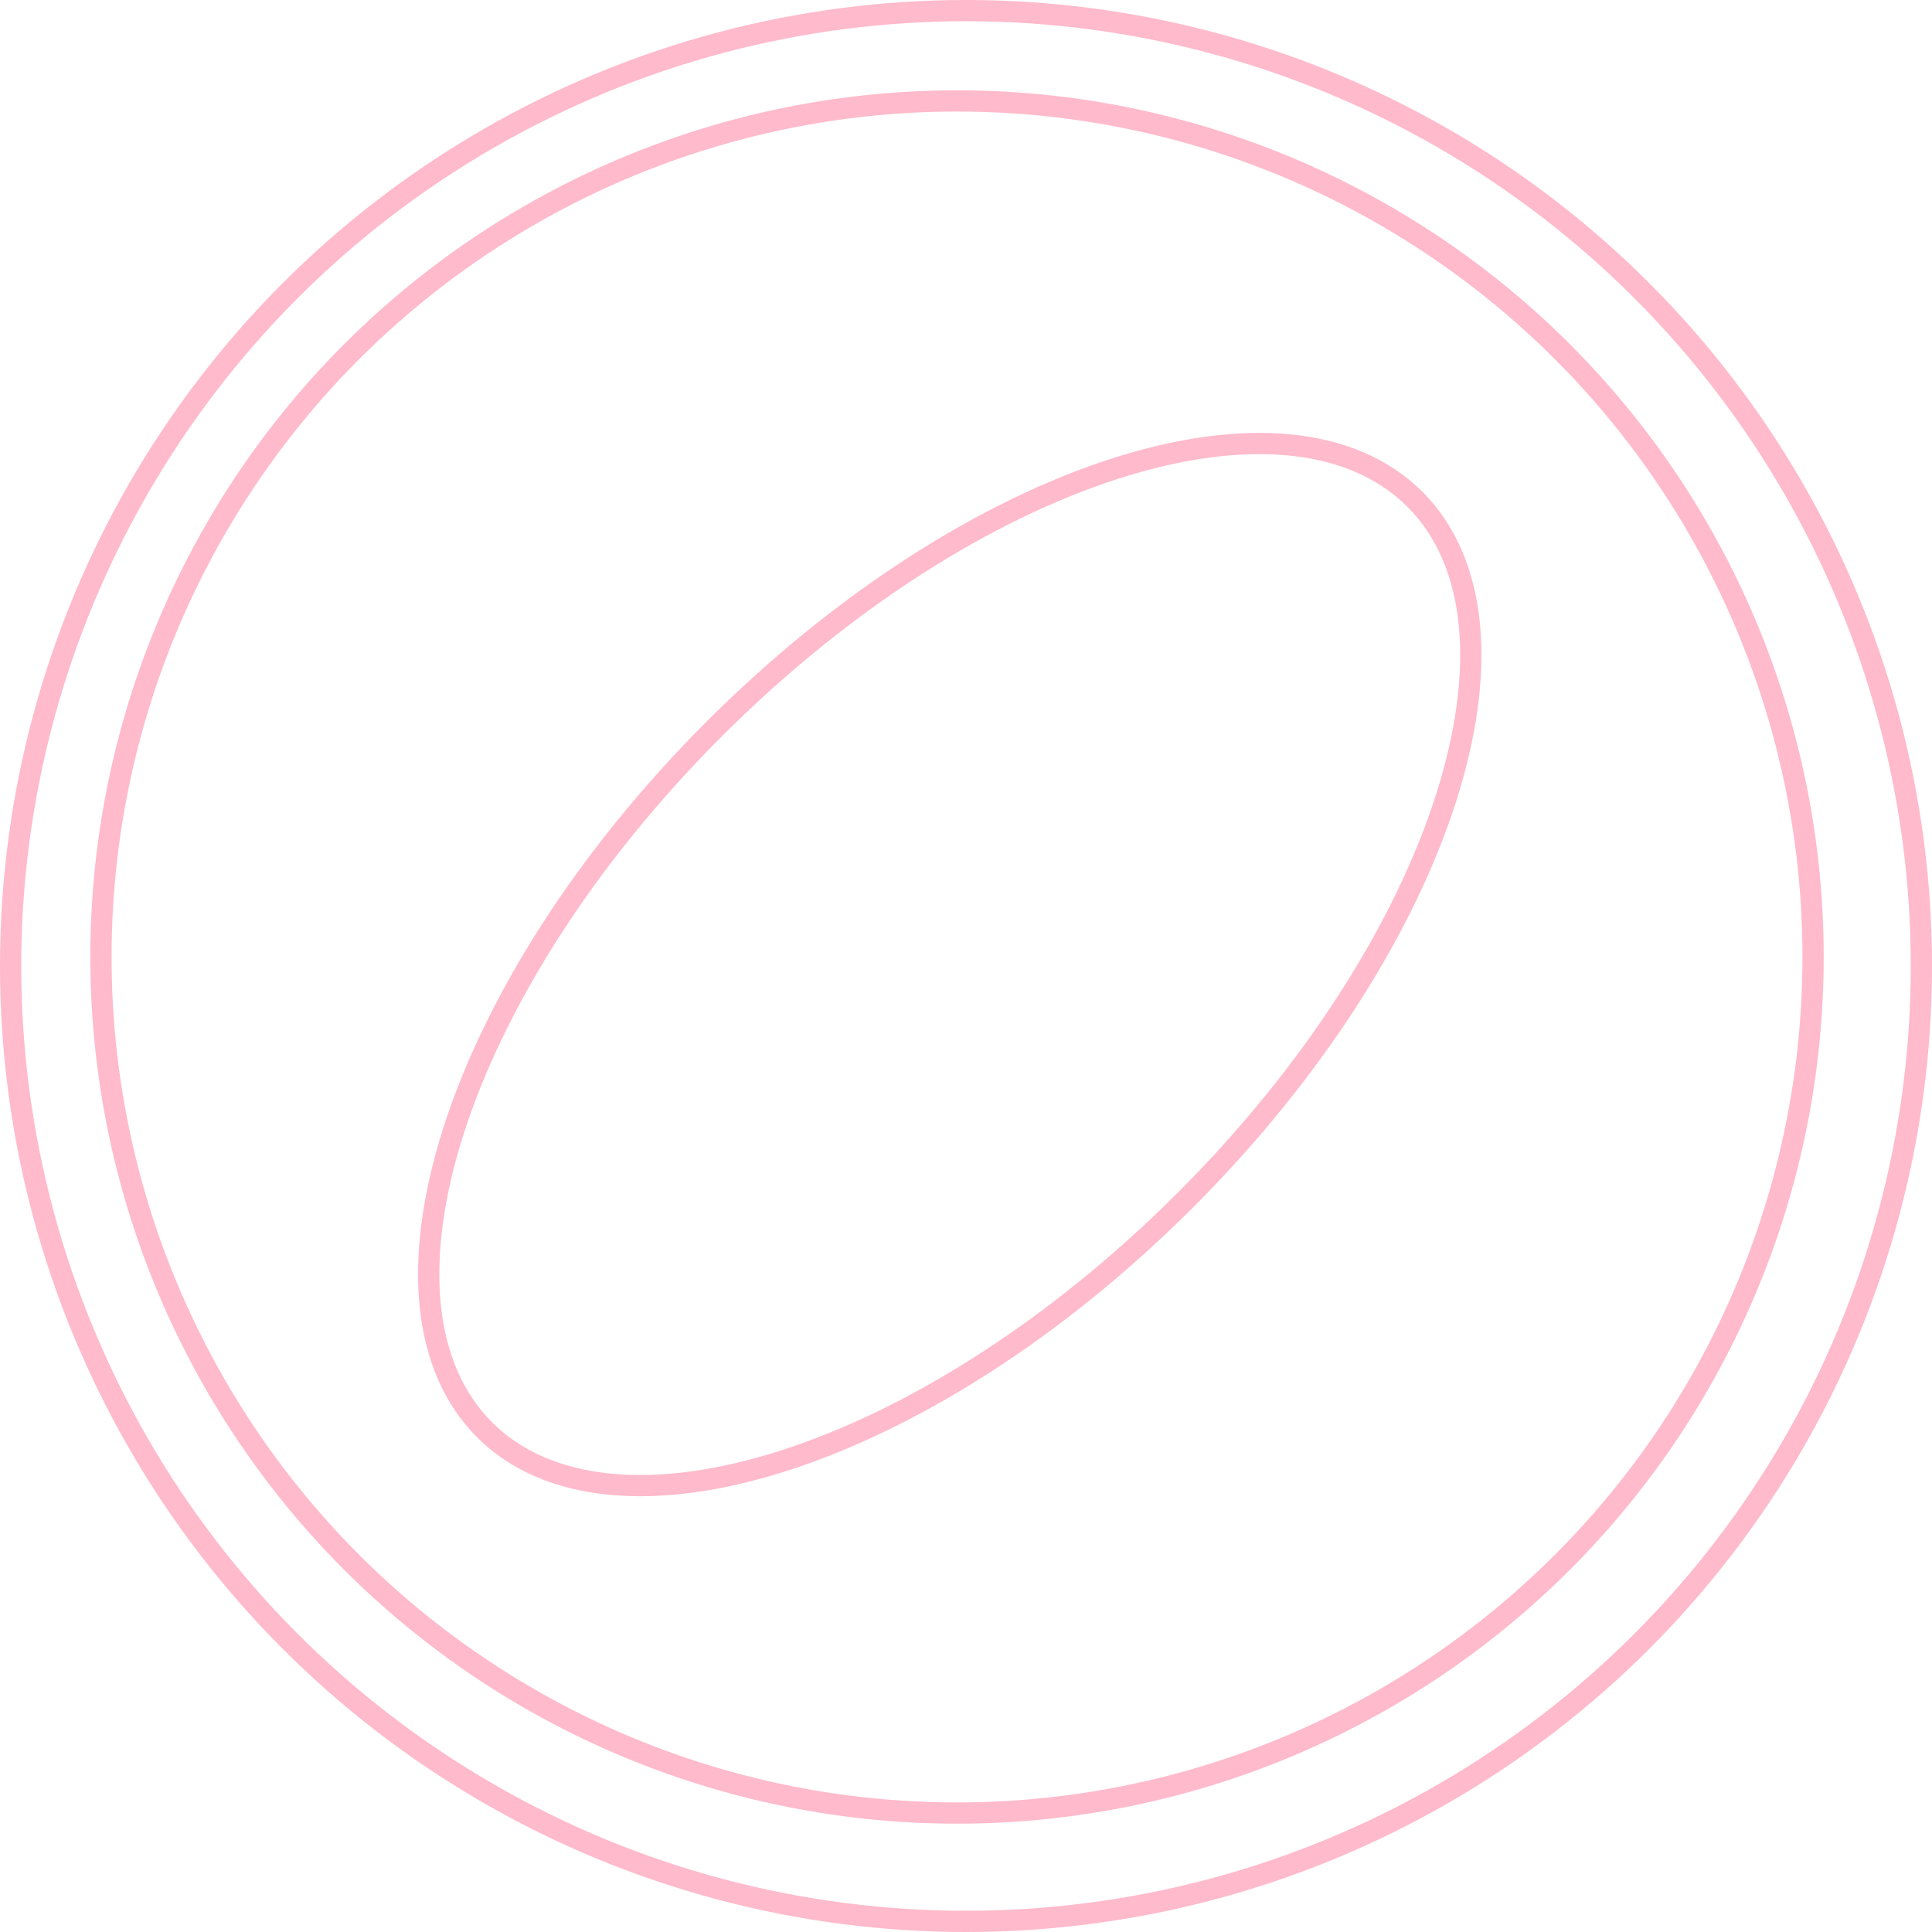 <?xml version="1.0" encoding="UTF-8"?> <svg xmlns="http://www.w3.org/2000/svg" width="160" height="160" viewBox="0 0 160 160" fill="none"> <circle cx="79.256" cy="79.254" r="70.896" stroke="#FFBACC" stroke-width="1.758"></circle> <path d="M117.182 41.354C122.387 46.56 123.141 55.547 119.734 66.165C116.344 76.734 108.896 88.657 98.164 99.39C87.431 110.123 75.507 117.57 64.938 120.961C54.321 124.367 45.333 123.614 40.128 118.408C34.922 113.202 34.168 104.215 37.575 93.597C40.965 83.028 48.413 71.104 59.145 60.371C69.878 49.639 81.802 42.191 92.371 38.801C102.989 35.395 111.976 36.148 117.182 41.354Z" stroke="#FFBACC" stroke-width="1.758"></path> <circle cx="80" cy="80" r="79.121" stroke="#FFBACC" stroke-width="1.758"></circle> </svg> 